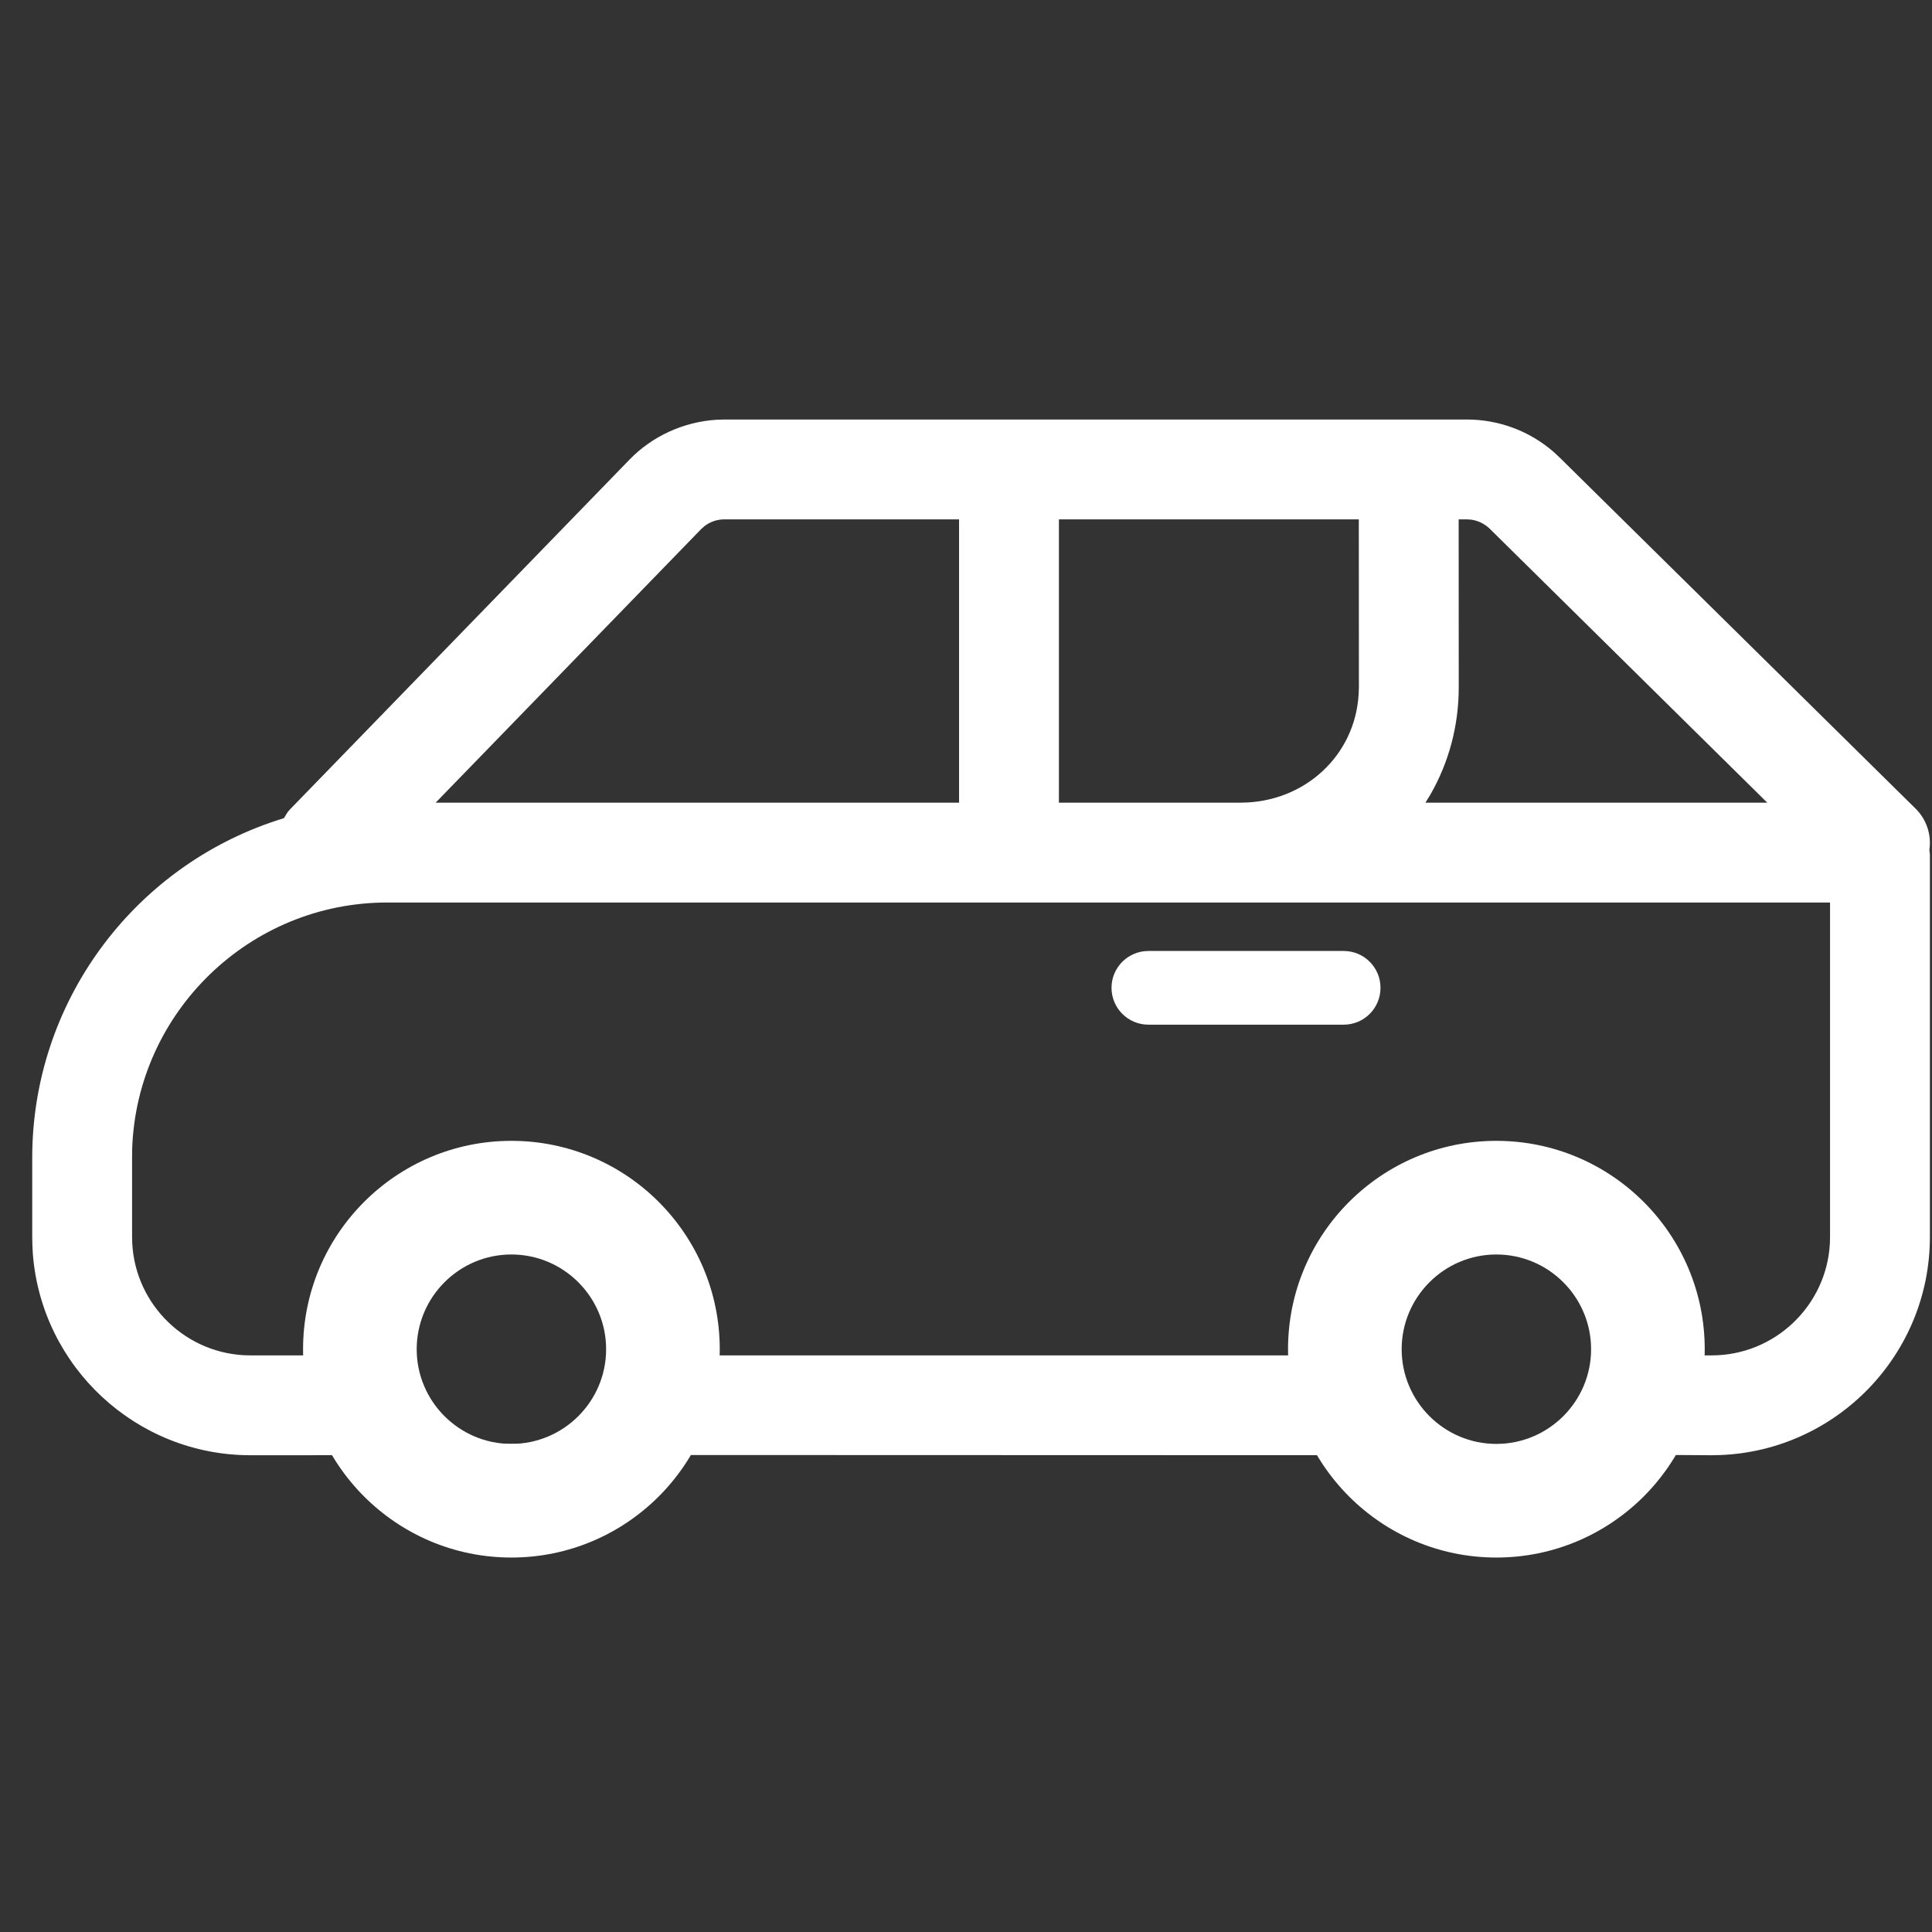 <svg width="22" height="22" viewBox="0 0 22 22" fill="none" xmlns="http://www.w3.org/2000/svg">
<rect x="0" y="0" width="22" height="22" fill="#333333" stroke="none"/>
<path d="M16.701 4.777C17.068 4.777 17.414 4.907 17.688 5.143L17.76 5.21L21.815 9.21C21.942 9.336 21.995 9.513 21.97 9.678L21.976 9.728L21.976 14.086C21.976 15.425 20.913 16.519 19.586 16.569L19.491 16.571L17.663 16.559L17.647 16.571C17.417 16.711 17.156 16.787 16.884 16.787C16.646 16.787 16.416 16.729 16.207 16.619L16.122 16.571L6.495 16.568L6.43 16.587C6.255 16.634 6.072 16.659 5.885 16.659C5.735 16.659 5.588 16.643 5.445 16.613L5.339 16.587L5.29 16.57L2.852 16.571C1.55 16.571 0.474 15.563 0.374 14.279L0.369 14.182L0.367 14.086V13.183C0.367 11.424 1.506 9.884 3.147 9.344L3.234 9.316L3.268 9.259L3.283 9.238L3.3 9.219L7.169 5.233C7.428 4.966 7.784 4.804 8.157 4.78L8.25 4.777H16.701ZM15.959 14.355L15.844 14.398L15.743 14.444L15.712 14.449L15.692 14.482C15.597 14.651 15.536 14.838 15.513 15.033L15.505 15.131L15.503 15.212C15.503 15.674 15.712 16.099 16.056 16.368L16.127 16.42L16.16 16.441L17.592 16.451L17.64 16.421C17.98 16.187 18.207 15.808 18.256 15.384L18.263 15.293L18.265 15.212C18.265 14.935 18.19 14.67 18.053 14.443L17.999 14.36L18.015 14.364L17.98 14.351C17.373 14.143 16.549 14.149 15.959 14.355ZM5.885 13.767C5.094 13.767 4.421 14.232 4.261 14.858L4.245 14.931L4.237 14.976L4.237 15.148C4.237 15.197 4.238 15.246 4.242 15.298L4.251 15.396L4.26 15.432C4.369 15.863 4.723 16.226 5.202 16.407L5.302 16.441L6.458 16.444L6.476 16.439C7.058 16.254 7.469 15.812 7.536 15.3L7.543 15.223L7.546 15.148C7.546 14.989 7.513 14.833 7.451 14.687L7.409 14.601L7.38 14.547L7.355 14.515C7.283 14.427 7.209 14.342 7.134 14.263L7.019 14.148L6.977 14.109L6.973 14.106C6.723 13.925 6.415 13.81 6.086 13.777L5.975 13.769L5.885 13.767ZM20.839 10.277L4.41 10.277C2.841 10.277 1.559 11.526 1.505 13.081L1.504 13.183V14.086C1.504 14.804 2.067 15.392 2.775 15.432L2.852 15.434L4.127 15.434L4.117 15.387C4.102 15.309 4.095 15.229 4.095 15.148L4.097 15.068L4.105 14.986L4.108 14.967L4.114 14.772C4.158 13.714 4.453 13.425 5.518 13.396L5.611 13.395L5.704 13.394C6.133 13.394 6.548 13.577 6.94 13.905L7.031 13.983L7.055 14.006L7.114 14.051C7.235 14.147 7.34 14.257 7.425 14.378L7.483 14.468L7.517 14.511C7.769 14.835 7.993 15.223 8.062 15.414L8.068 15.434H15.093L15.091 15.413C15.083 15.351 15.079 15.291 15.076 15.234L15.074 15.148C15.074 14.823 15.267 14.557 15.611 14.367L15.62 14.35C15.882 13.935 16.314 13.67 16.794 13.64L16.884 13.638C17.313 13.638 17.714 13.826 17.998 14.15L18.057 14.221L18.059 14.242L18.106 14.259C18.529 14.423 18.801 14.678 18.862 15.007L18.872 15.073L18.875 15.148C18.875 15.205 18.873 15.262 18.868 15.322L18.856 15.434L19.491 15.434C20.209 15.434 20.797 14.87 20.837 14.163L20.839 14.086L20.839 10.277ZM16.61 5.914L16.611 7.826C16.611 8.265 16.498 8.682 16.288 9.048L16.232 9.14H20.124L16.962 6.019C16.905 5.964 16.83 5.928 16.75 5.917L16.701 5.914L16.61 5.914ZM15.473 5.914H12.058V9.14L14.129 9.14C14.857 9.138 15.431 8.602 15.471 7.905L15.474 7.826L15.473 5.914ZM10.921 5.914L8.25 5.914C8.166 5.914 8.085 5.942 8.021 5.992L7.984 6.025L4.961 9.14H10.921V5.914Z" fill="white"/>
<path d="M15.301 10.829C15.533 10.829 15.72 11.017 15.72 11.248C15.72 11.48 15.533 11.668 15.301 11.668H13.077C12.845 11.668 12.657 11.48 12.657 11.248C12.657 11.017 12.845 10.829 13.077 10.829H15.301Z" fill="white"/>
<path d="M5.823 12.991C4.514 12.991 3.451 14.054 3.451 15.364C3.451 16.673 4.514 17.736 5.823 17.736C7.133 17.736 8.196 16.673 8.196 15.364C8.196 14.054 7.133 12.991 5.823 12.991ZM5.823 14.285C6.418 14.285 6.902 14.769 6.902 15.364C6.902 15.958 6.418 16.442 5.823 16.442C5.229 16.442 4.745 15.958 4.745 15.364C4.745 14.769 5.229 14.285 5.823 14.285Z" fill="white"/>
<path d="M17.039 12.991C15.73 12.991 14.667 14.054 14.667 15.364C14.667 16.673 15.73 17.736 17.039 17.736C18.349 17.736 19.412 16.673 19.412 15.364C19.412 14.054 18.349 12.991 17.039 12.991ZM17.039 14.285C17.634 14.285 18.118 14.769 18.118 15.364C18.118 15.958 17.634 16.442 17.039 16.442C16.445 16.442 15.961 15.958 15.961 15.364C15.961 14.769 16.445 14.285 17.039 14.285Z" fill="white"/>
</svg>
